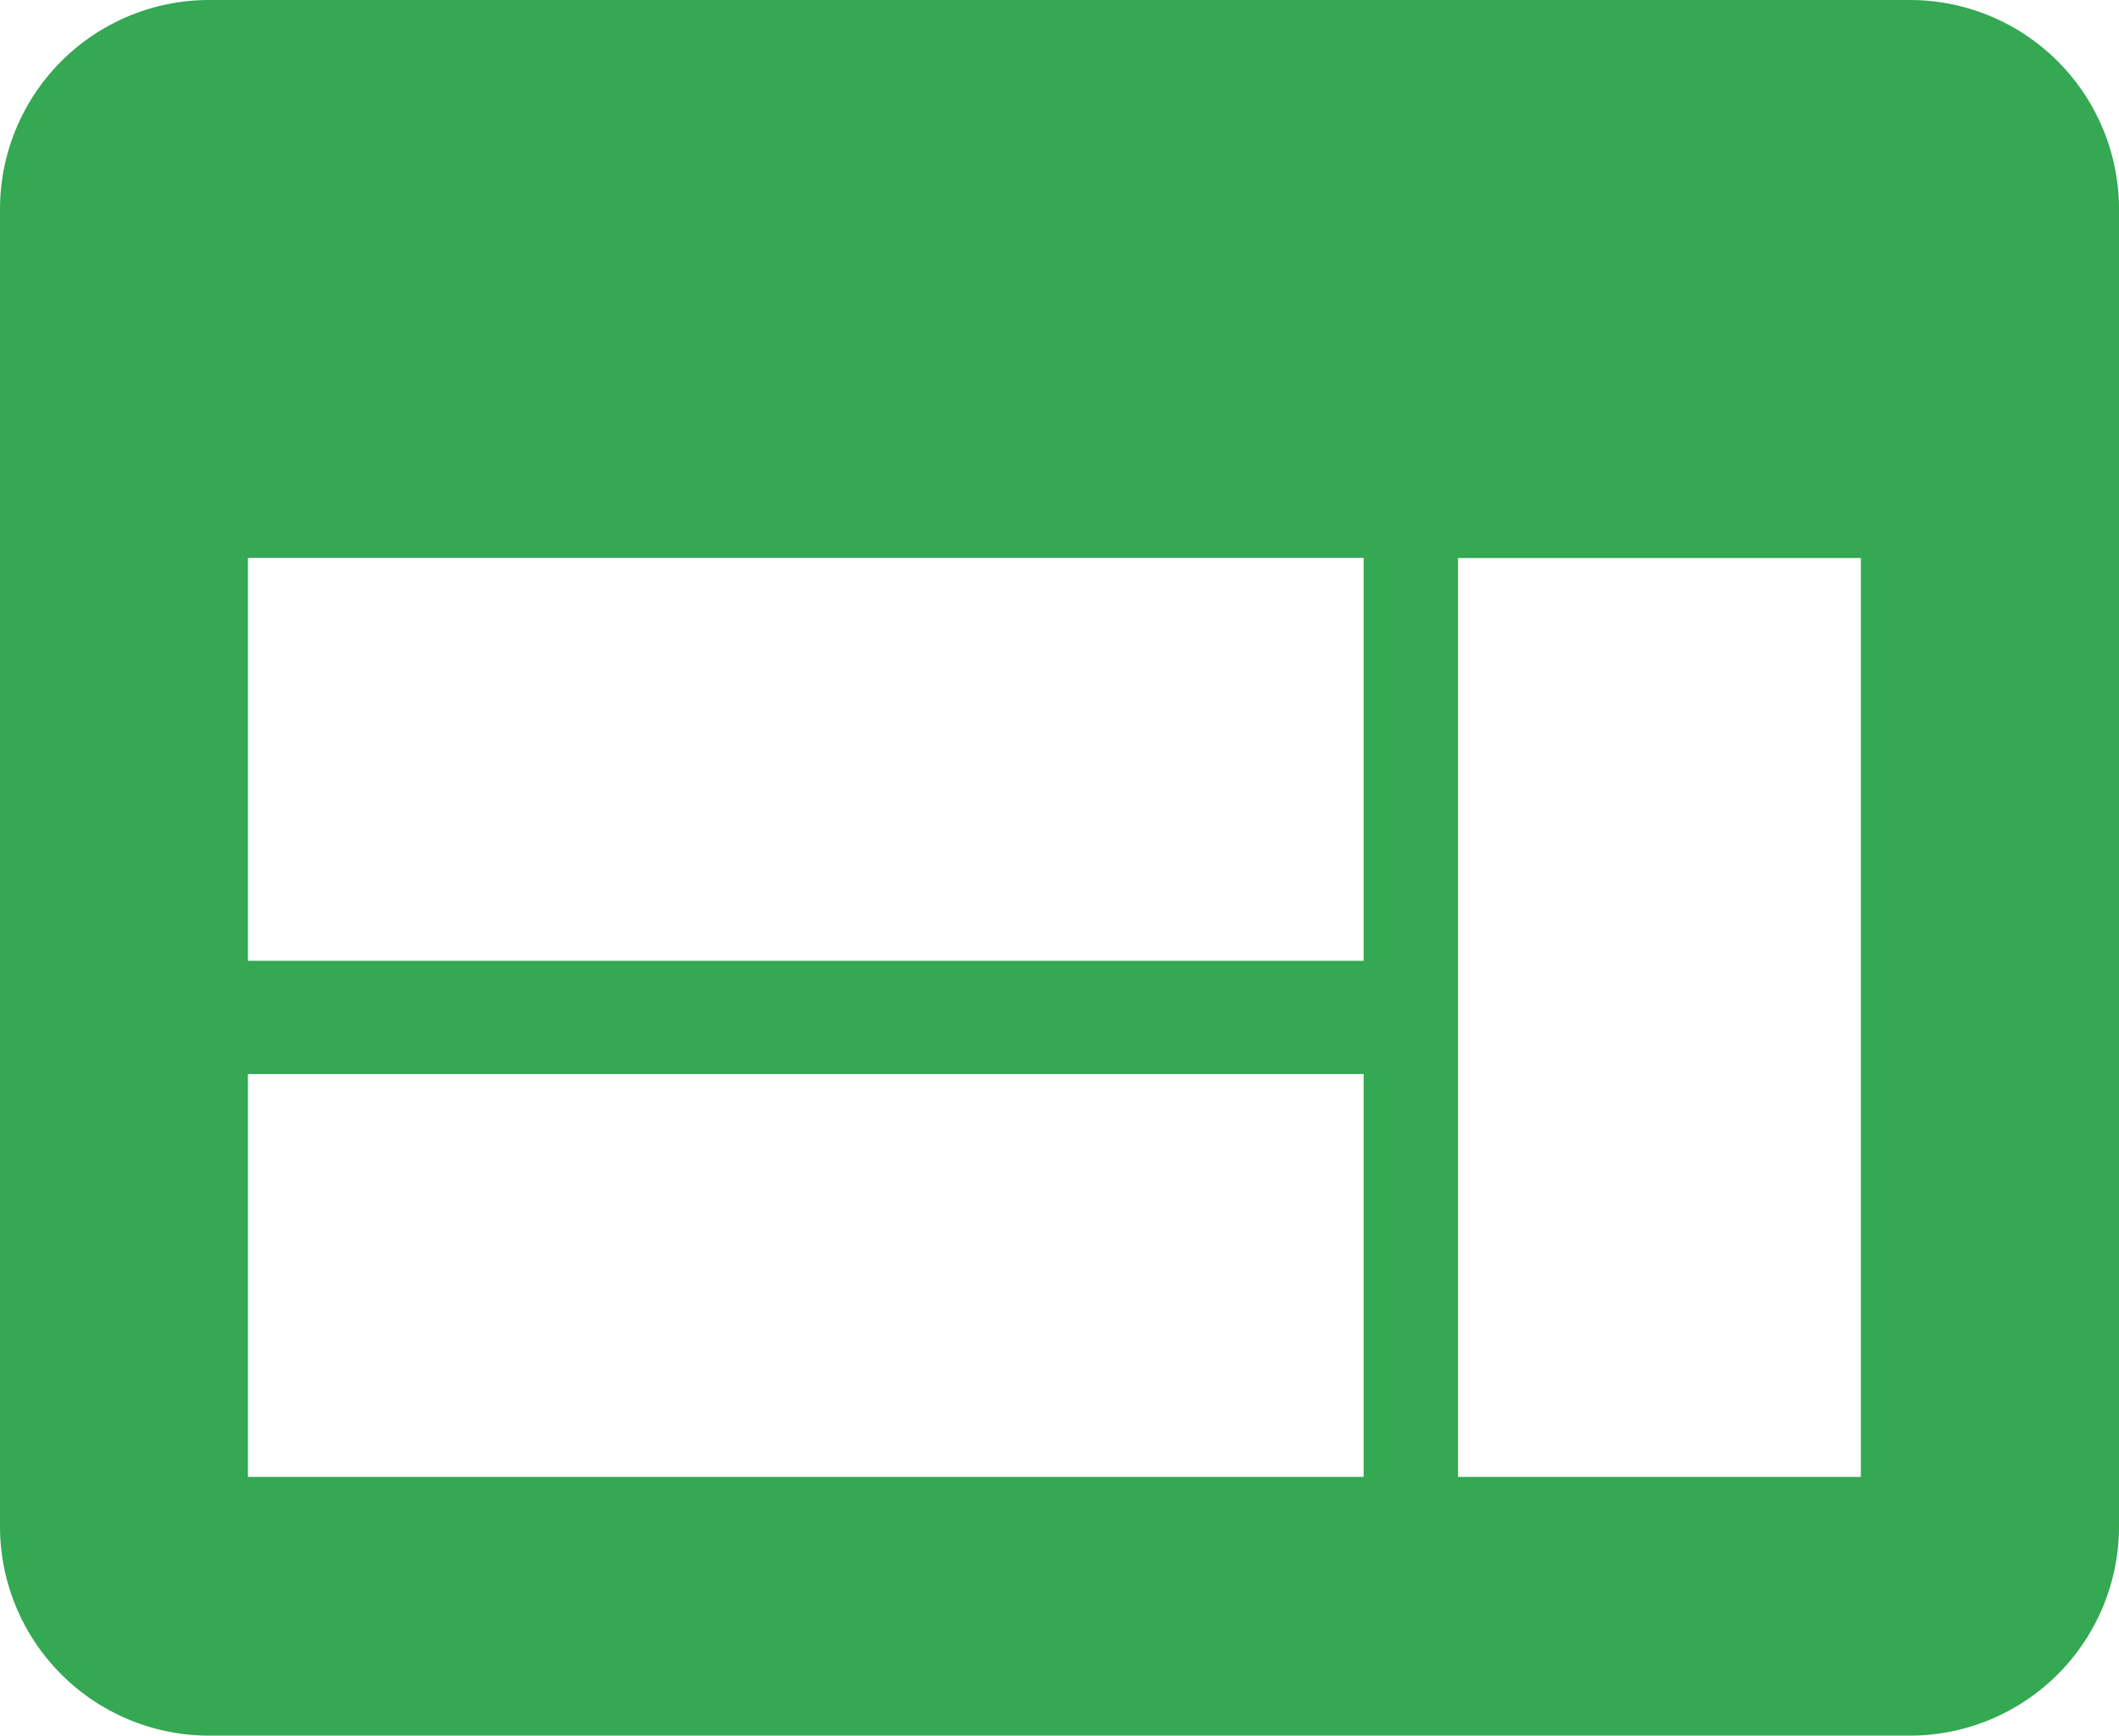 <svg xmlns="http://www.w3.org/2000/svg" width="29.75" height="24.366" viewBox="0 0 29.75 24.366">
  <path id="Pfad_13627" data-name="Pfad 13627" d="M3515.558-380.514h-23.876a2.937,2.937,0,0,0-2.937,2.937v18.492a2.937,2.937,0,0,0,2.937,2.937h23.876a2.937,2.937,0,0,0,2.937-2.937v-18.492A2.937,2.937,0,0,0,3515.558-380.514Zm-7.668,20.734h-15.664v-5.656h15.664Zm0-7.246h-15.664v-5.656h15.664Zm6.981,7.246h-5.656v-12.9h5.656Z" transform="translate(-3488.745 380.514)" fill="#34a853"/>
</svg>
